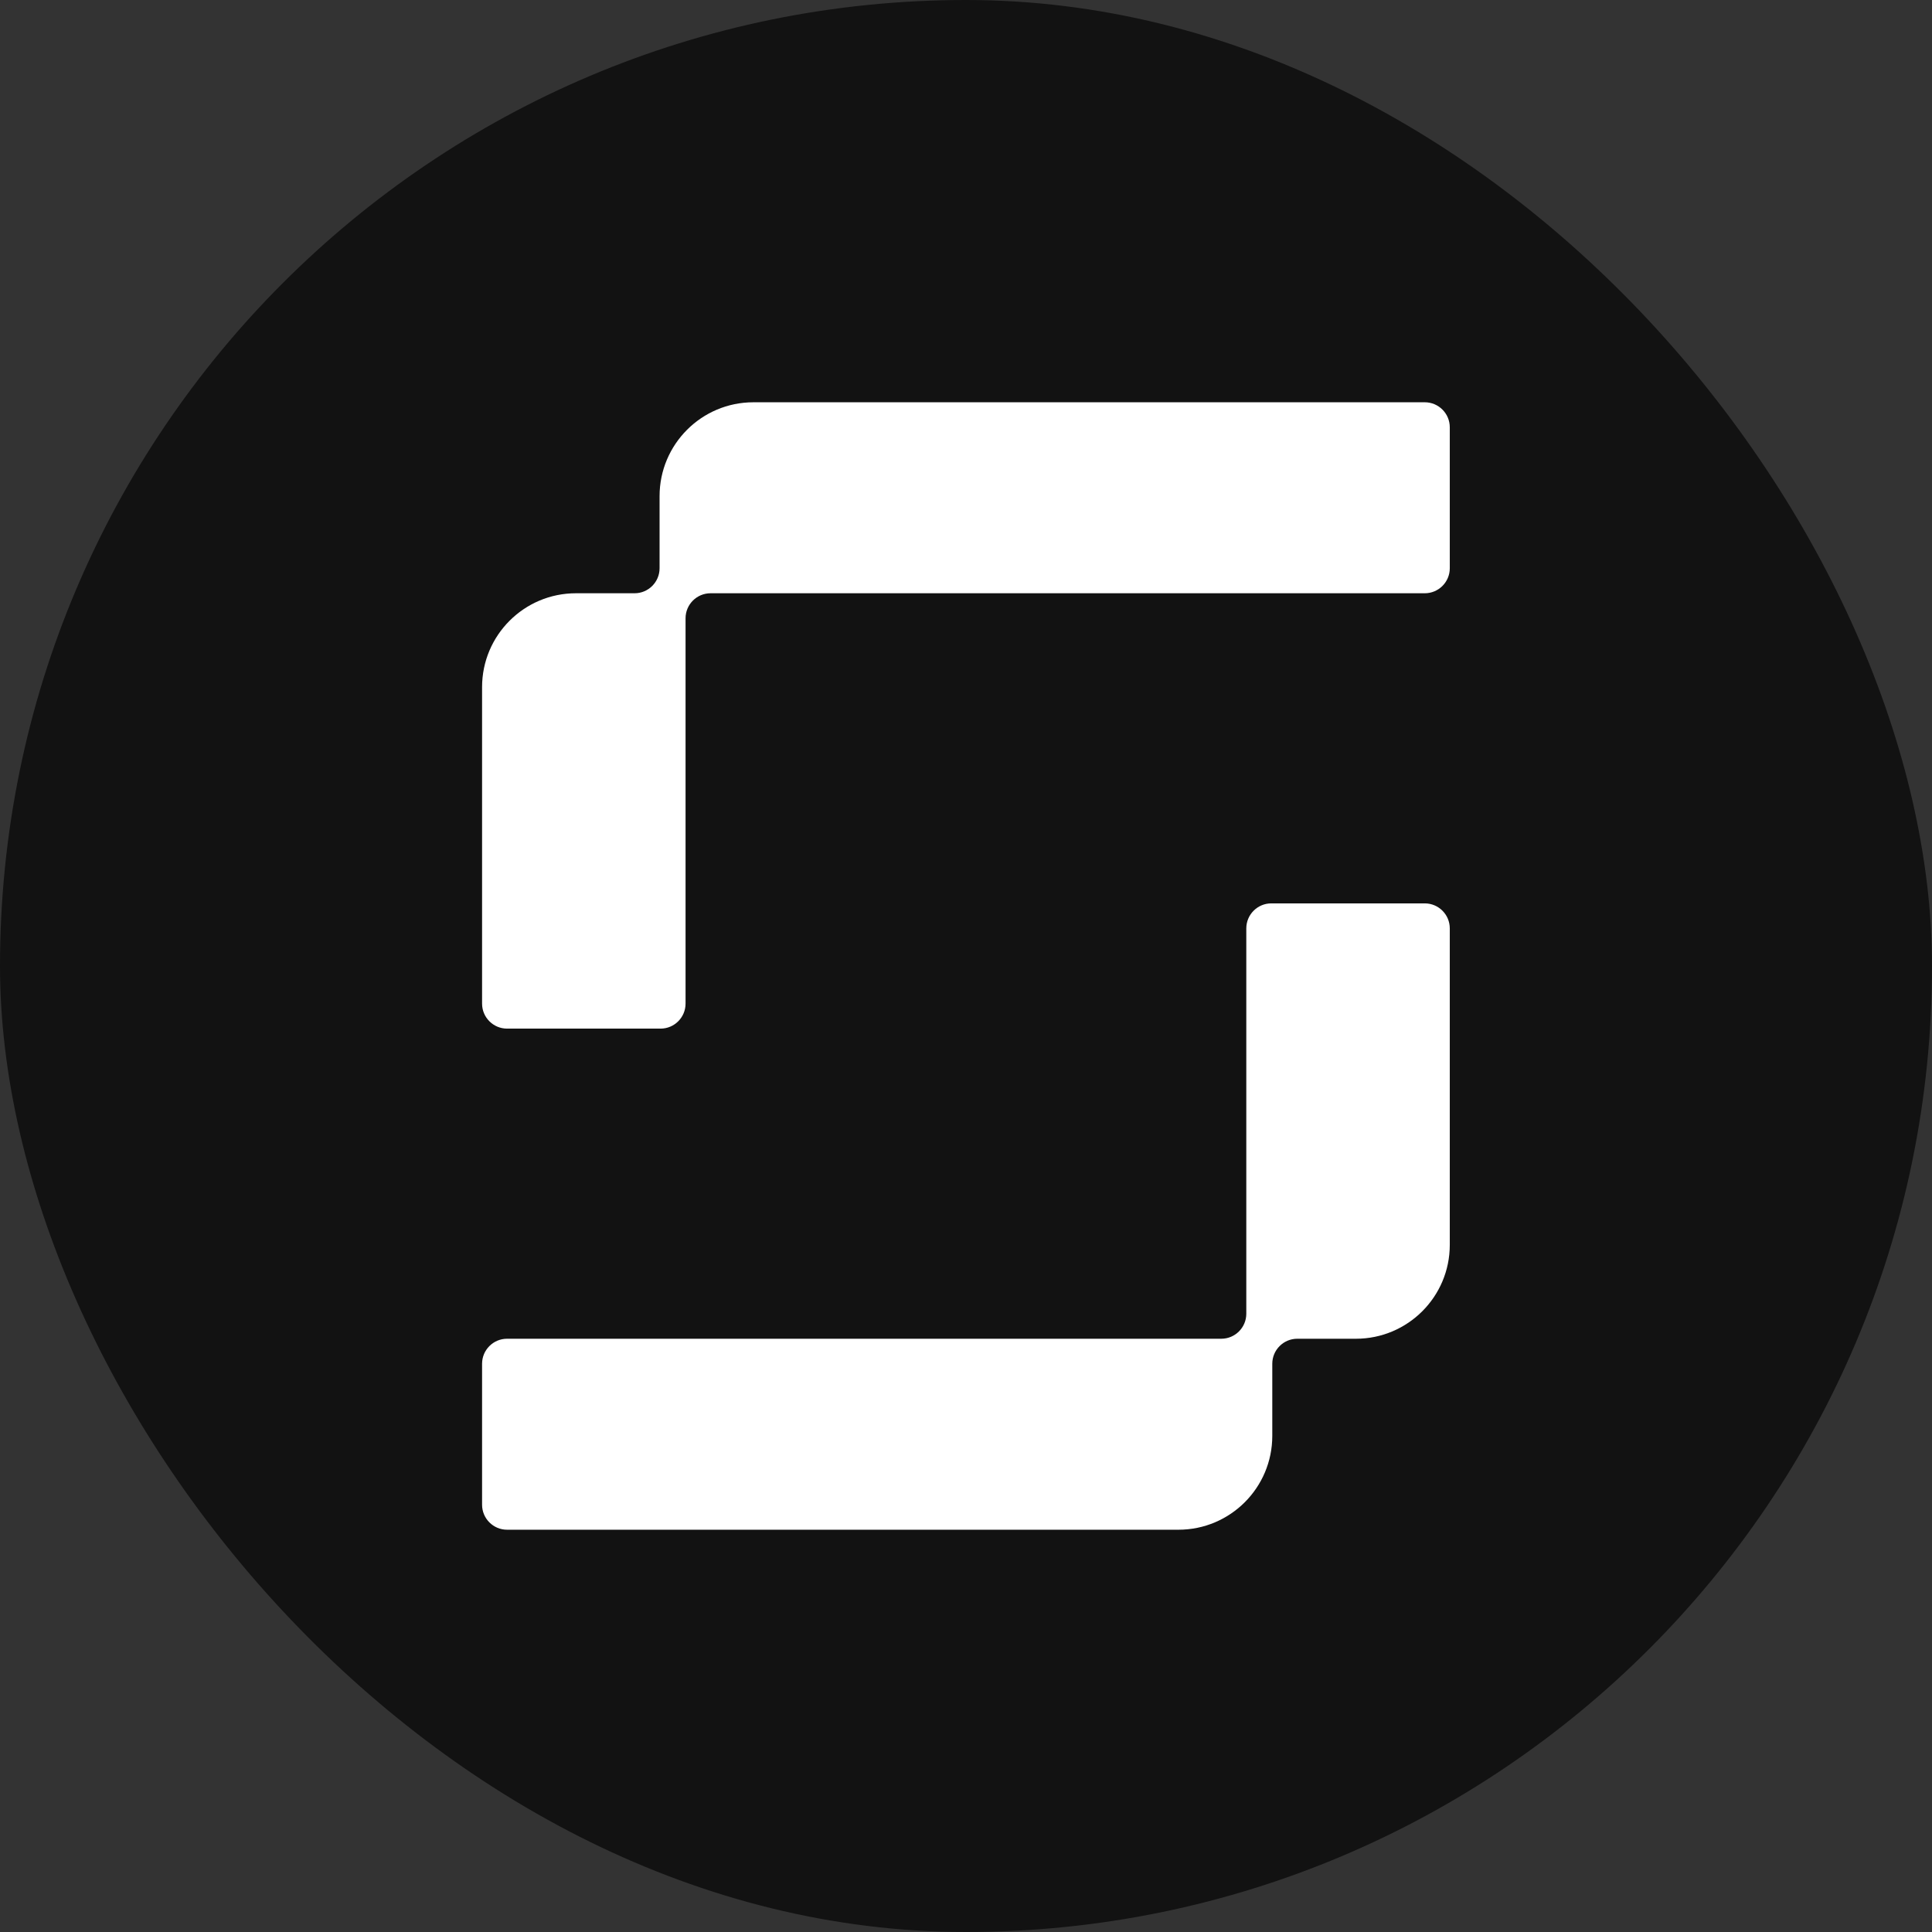 <?xml version="1.0" encoding="UTF-8"?>
<svg xmlns="http://www.w3.org/2000/svg" xmlns:xlink="http://www.w3.org/1999/xlink" id="Camada_1" viewBox="0 0 136.06 136.06">
  <rect x="0" y="0" width="136.06" height="136.06" fill="#333333" stroke="none"/>
  <defs>
    <style>
      .cls-1 {
        fill: #121212;
      }

      .cls-2 {
        fill: #fff;
      }

      .cls-3 {
        fill: none;
      }

      .cls-4 {
        fill: url(#radial-gradient);
        opacity: .82;
      }

      .cls-5 {
        clip-path: url(#clippath);
      }
    </style>
    <clipPath id="clippath">
      <circle class="cls-3" cx="-244.48" cy="68.03" r="68.03"></circle>
    </clipPath>
    <radialGradient id="radial-gradient" cx="-182.21" cy="133.58" fx="-182.21" fy="133.58" r="223.42" gradientUnits="userSpaceOnUse">
      <stop offset="0" stop-color="#ff6433"></stop>
      <stop offset=".07" stop-color="#ff6433" stop-opacity=".85"></stop>
      <stop offset=".16" stop-color="#ff6433" stop-opacity=".65"></stop>
      <stop offset=".26" stop-color="#ff6433" stop-opacity=".48"></stop>
      <stop offset=".37" stop-color="#ff6433" stop-opacity=".33"></stop>
      <stop offset=".47" stop-color="#ff6433" stop-opacity=".21"></stop>
      <stop offset=".58" stop-color="#ff6433" stop-opacity=".12"></stop>
      <stop offset=".7" stop-color="#ff6433" stop-opacity=".05"></stop>
      <stop offset=".83" stop-color="#ff6433" stop-opacity=".01"></stop>
      <stop offset="1" stop-color="#ff6433" stop-opacity="0"></stop>
    </radialGradient>
  </defs>
  <rect class="cls-1" x="0" y="0" width="136.06" height="136.06" rx="68.03" ry="68.03"></rect>
  <g>
    <path class="cls-2" d="M100.34,28.33h-47.28c-3.65,0-6.61,2.96-6.61,6.61v5.08c0,.97-.79,1.76-1.76,1.76h-4.13c-3.65,0-6.61,2.96-6.61,6.61v22.29c0,.97.79,1.76,1.76,1.76h10.81c.97,0,1.76-.79,1.76-1.76v-27.14c0-.97.79-1.76,1.76-1.76h50.3c.97,0,1.76-.79,1.76-1.76v-9.93c0-.97-.79-1.76-1.76-1.76Z"></path>
    <path class="cls-2" d="M100.34,63.62h-10.81c-.97,0-1.76.79-1.76,1.76v27.14c0,.97-.79,1.76-1.76,1.76h-50.3c-.97,0-1.76.79-1.76,1.76v9.93c0,.97.79,1.76,1.76,1.76h47.28c3.65,0,6.61-2.96,6.61-6.61v-5.08c0-.97.79-1.76,1.76-1.76h4.13c3.65,0,6.61-2.96,6.61-6.61v-22.29c0-.97-.79-1.76-1.76-1.76Z"></path>
  </g>
  <g class="cls-5">
    <rect class="cls-4" x="-405.64" y="-89.84" width="446.85" height="446.85"></rect>
  </g>
</svg>
